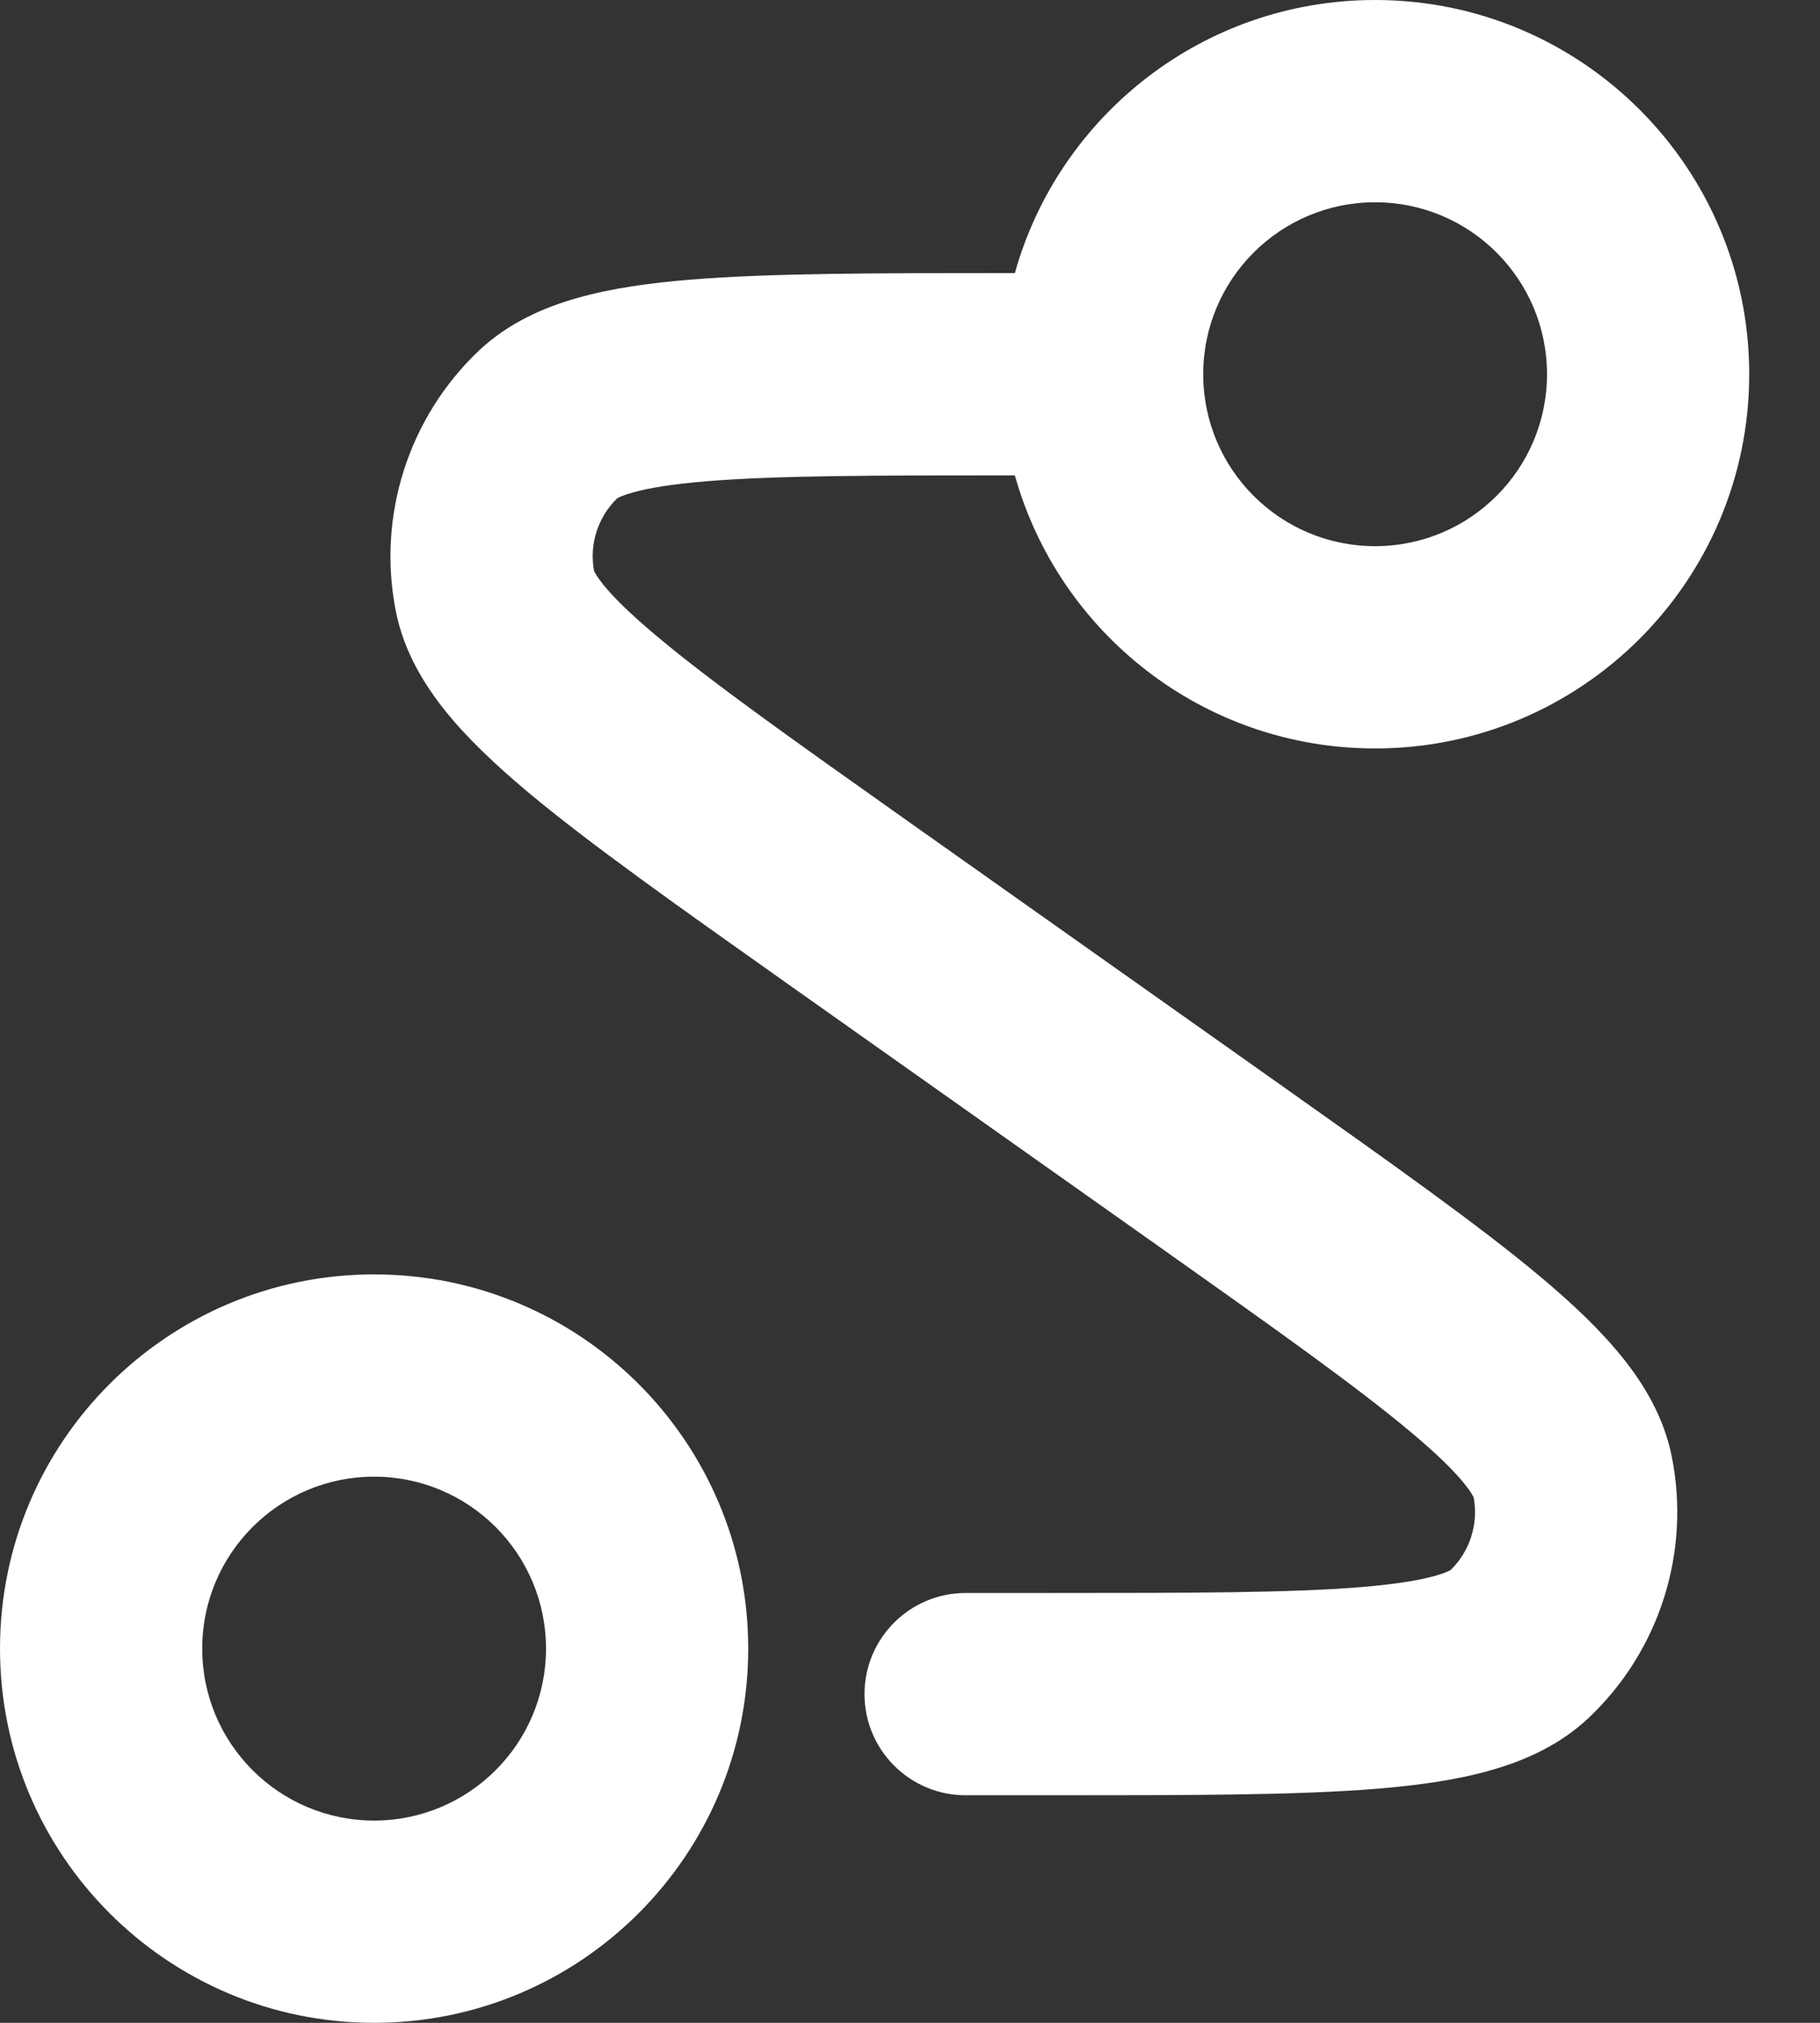 <?xml version="1.0" encoding="UTF-8"?> <svg xmlns="http://www.w3.org/2000/svg" width="18" height="20" viewBox="0 0 18 20" fill="none"><rect x="0" y="0" width="18" height="20" fill="#333333" stroke="none"/><path fill-rule="evenodd" clip-rule="evenodd" d="M13.6 2C14.539 2 15.3 2.761 15.3 3.7C15.3 4.639 14.539 5.4 13.6 5.4C12.661 5.4 11.9 4.639 11.9 3.7C11.9 2.761 12.661 2 13.6 2ZM17.3 3.7C17.3 1.657 15.643 0 13.6 0C11.903 0 10.473 1.142 10.037 2.7H10.009C8.68 2.7 7.619 2.7 6.827 2.765C6.423 2.798 6.044 2.851 5.71 2.946C5.377 3.04 5.027 3.193 4.737 3.466C4.038 4.129 3.727 5.104 3.916 6.049C3.994 6.439 4.193 6.767 4.41 7.036C4.628 7.306 4.907 7.568 5.217 7.828C5.826 8.338 6.693 8.951 7.778 9.719L11.477 12.335C12.611 13.138 13.41 13.704 13.948 14.155C14.215 14.378 14.383 14.545 14.484 14.671C14.547 14.749 14.569 14.793 14.575 14.805C14.623 15.067 14.538 15.337 14.347 15.523C14.335 15.53 14.292 15.553 14.195 15.58C14.04 15.624 13.806 15.663 13.46 15.692C12.76 15.749 11.781 15.75 10.391 15.75H9.55C8.998 15.75 8.55 16.198 8.55 16.75C8.55 17.302 8.998 17.75 9.55 17.75H10.441C11.77 17.75 12.831 17.75 13.623 17.685C14.027 17.652 14.406 17.599 14.74 17.504C15.073 17.41 15.424 17.257 15.713 16.984C16.413 16.322 16.723 15.346 16.534 14.401C16.456 14.011 16.258 13.683 16.04 13.414C15.822 13.144 15.544 12.882 15.233 12.622C14.624 12.112 13.757 11.499 12.672 10.731L8.973 8.115C7.839 7.312 7.04 6.746 6.502 6.295C6.235 6.072 6.067 5.905 5.966 5.78C5.903 5.701 5.881 5.658 5.875 5.645C5.827 5.383 5.912 5.113 6.104 4.927C6.115 4.92 6.158 4.898 6.255 4.87C6.411 4.826 6.644 4.787 6.99 4.758C7.687 4.701 8.659 4.7 10.037 4.7C10.473 6.258 11.903 7.4 13.6 7.4C15.643 7.4 17.3 5.743 17.3 3.7ZM3.7 14.6C4.639 14.6 5.4 15.361 5.4 16.3C5.4 17.239 4.639 18 3.7 18C2.761 18 2 17.239 2 16.3C2 15.361 2.761 14.6 3.7 14.6ZM7.4 16.3C7.4 14.257 5.744 12.6 3.7 12.6C1.657 12.6 6.10352e-05 14.257 6.10352e-05 16.3C6.10352e-05 18.343 1.657 20 3.7 20C5.744 20 7.4 18.343 7.4 16.3Z" fill="white"></path></svg> 